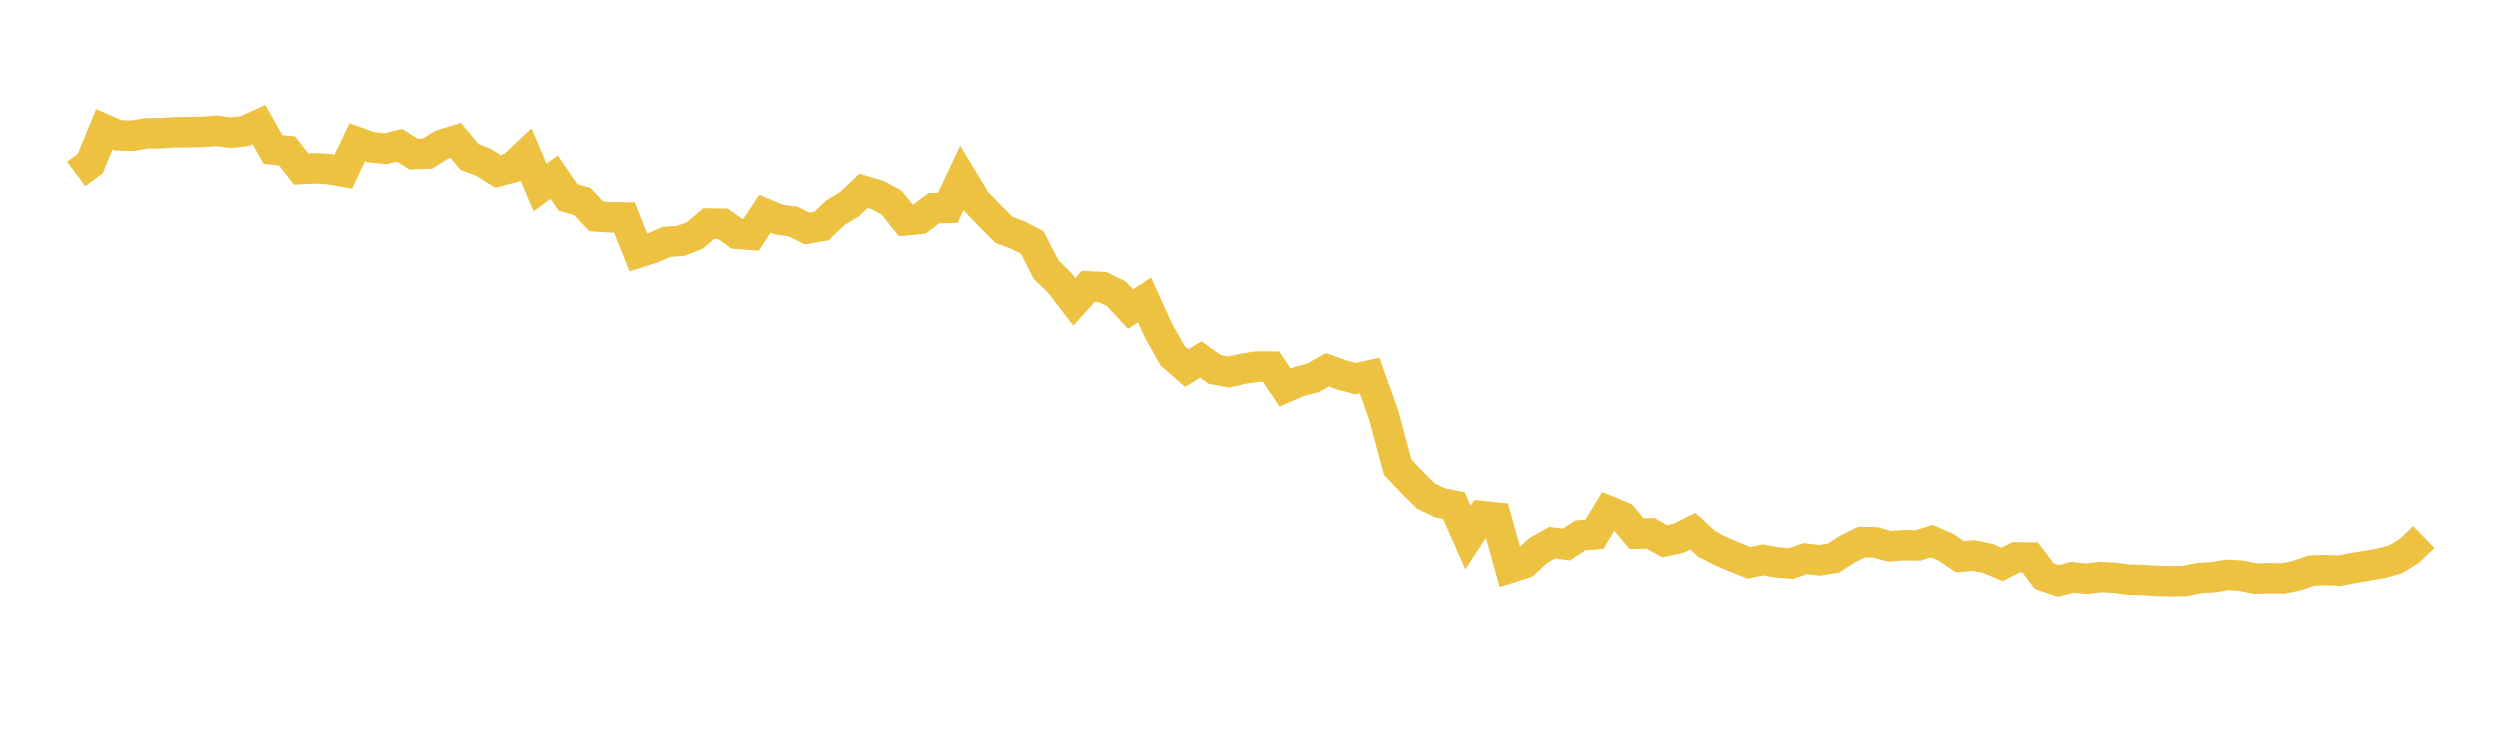 <svg width="164" height="48" xmlns="http://www.w3.org/2000/svg" xmlns:xlink="http://www.w3.org/1999/xlink"><path fill="none" stroke="rgb(237,194,64)" stroke-width="2" d="M5,11.418L5.922,10.735L6.844,8.488L7.766,8.888L8.689,8.913L9.611,8.754L10.533,8.75L11.455,8.683L12.377,8.681L13.299,8.659L14.222,8.589L15.144,8.713L16.066,8.606L16.988,8.181L17.91,9.813L18.832,9.908L19.754,11.093L20.677,11.045L21.599,11.102L22.521,11.261L23.443,9.336L24.365,9.671L25.287,9.759L26.21,9.536L27.132,10.116L28.054,10.081L28.976,9.502L29.898,9.217L30.82,10.307L31.743,10.663L32.665,11.248L33.587,11.001L34.509,10.132L35.431,12.306L36.353,11.622L37.275,12.958L38.198,13.218L39.12,14.193L40.042,14.254L40.964,14.264L41.886,16.564L42.808,16.266L43.731,15.862L44.653,15.799L45.575,15.446L46.497,14.663L47.419,14.674L48.341,15.333L49.263,15.401L50.186,14.019L51.108,14.402L52.03,14.531L52.952,14.991L53.874,14.828L54.796,13.959L55.719,13.398L56.641,12.524L57.563,12.79L58.485,13.291L59.407,14.449L60.329,14.362L61.251,13.657L62.174,13.632L63.096,11.676L64.018,13.198L64.94,14.156L65.862,15.074L66.784,15.421L67.707,15.898L68.629,17.689L69.551,18.594L70.473,19.804L71.395,18.788L72.317,18.831L73.24,19.275L74.162,20.275L75.084,19.676L76.006,21.702L76.928,23.337L77.85,24.144L78.772,23.584L79.695,24.231L80.617,24.408L81.539,24.192L82.461,24.044L83.383,24.051L84.305,25.42L85.228,25.025L86.15,24.784L87.072,24.253L87.994,24.587L88.916,24.838L89.838,24.631L90.76,27.202L91.683,30.652L92.605,31.62L93.527,32.538L94.449,32.988L95.371,33.173L96.293,35.265L97.216,33.859L98.138,33.955L99.06,37.255L99.982,36.965L100.904,36.121L101.826,35.6L102.749,35.73L103.671,35.121L104.593,35.054L105.515,33.53L106.437,33.908L107.359,35.012L108.281,34.992L109.204,35.512L110.126,35.307L111.048,34.846L111.97,35.699L112.892,36.166L113.814,36.56L114.737,36.93L115.659,36.733L116.581,36.903L117.503,36.971L118.425,36.649L119.347,36.764L120.269,36.62L121.192,36.021L122.114,35.567L123.036,35.584L123.958,35.844L124.88,35.772L125.802,35.785L126.725,35.5L127.647,35.903L128.569,36.526L129.491,36.449L130.413,36.64L131.335,37.028L132.257,36.564L133.18,36.577L134.102,37.805L135.024,38.114L135.946,37.878L136.868,37.976L137.79,37.859L138.713,37.91L139.635,38.029L140.557,38.057L141.479,38.112L142.401,38.136L143.323,38.126L144.246,37.929L145.168,37.875L146.09,37.716L147.012,37.771L147.934,37.966L148.856,37.936L149.778,37.958L150.701,37.757L151.623,37.436L152.545,37.404L153.467,37.442L154.389,37.266L155.311,37.116L156.234,36.947L157.156,36.694L158.078,36.122L159,35.229"></path></svg>